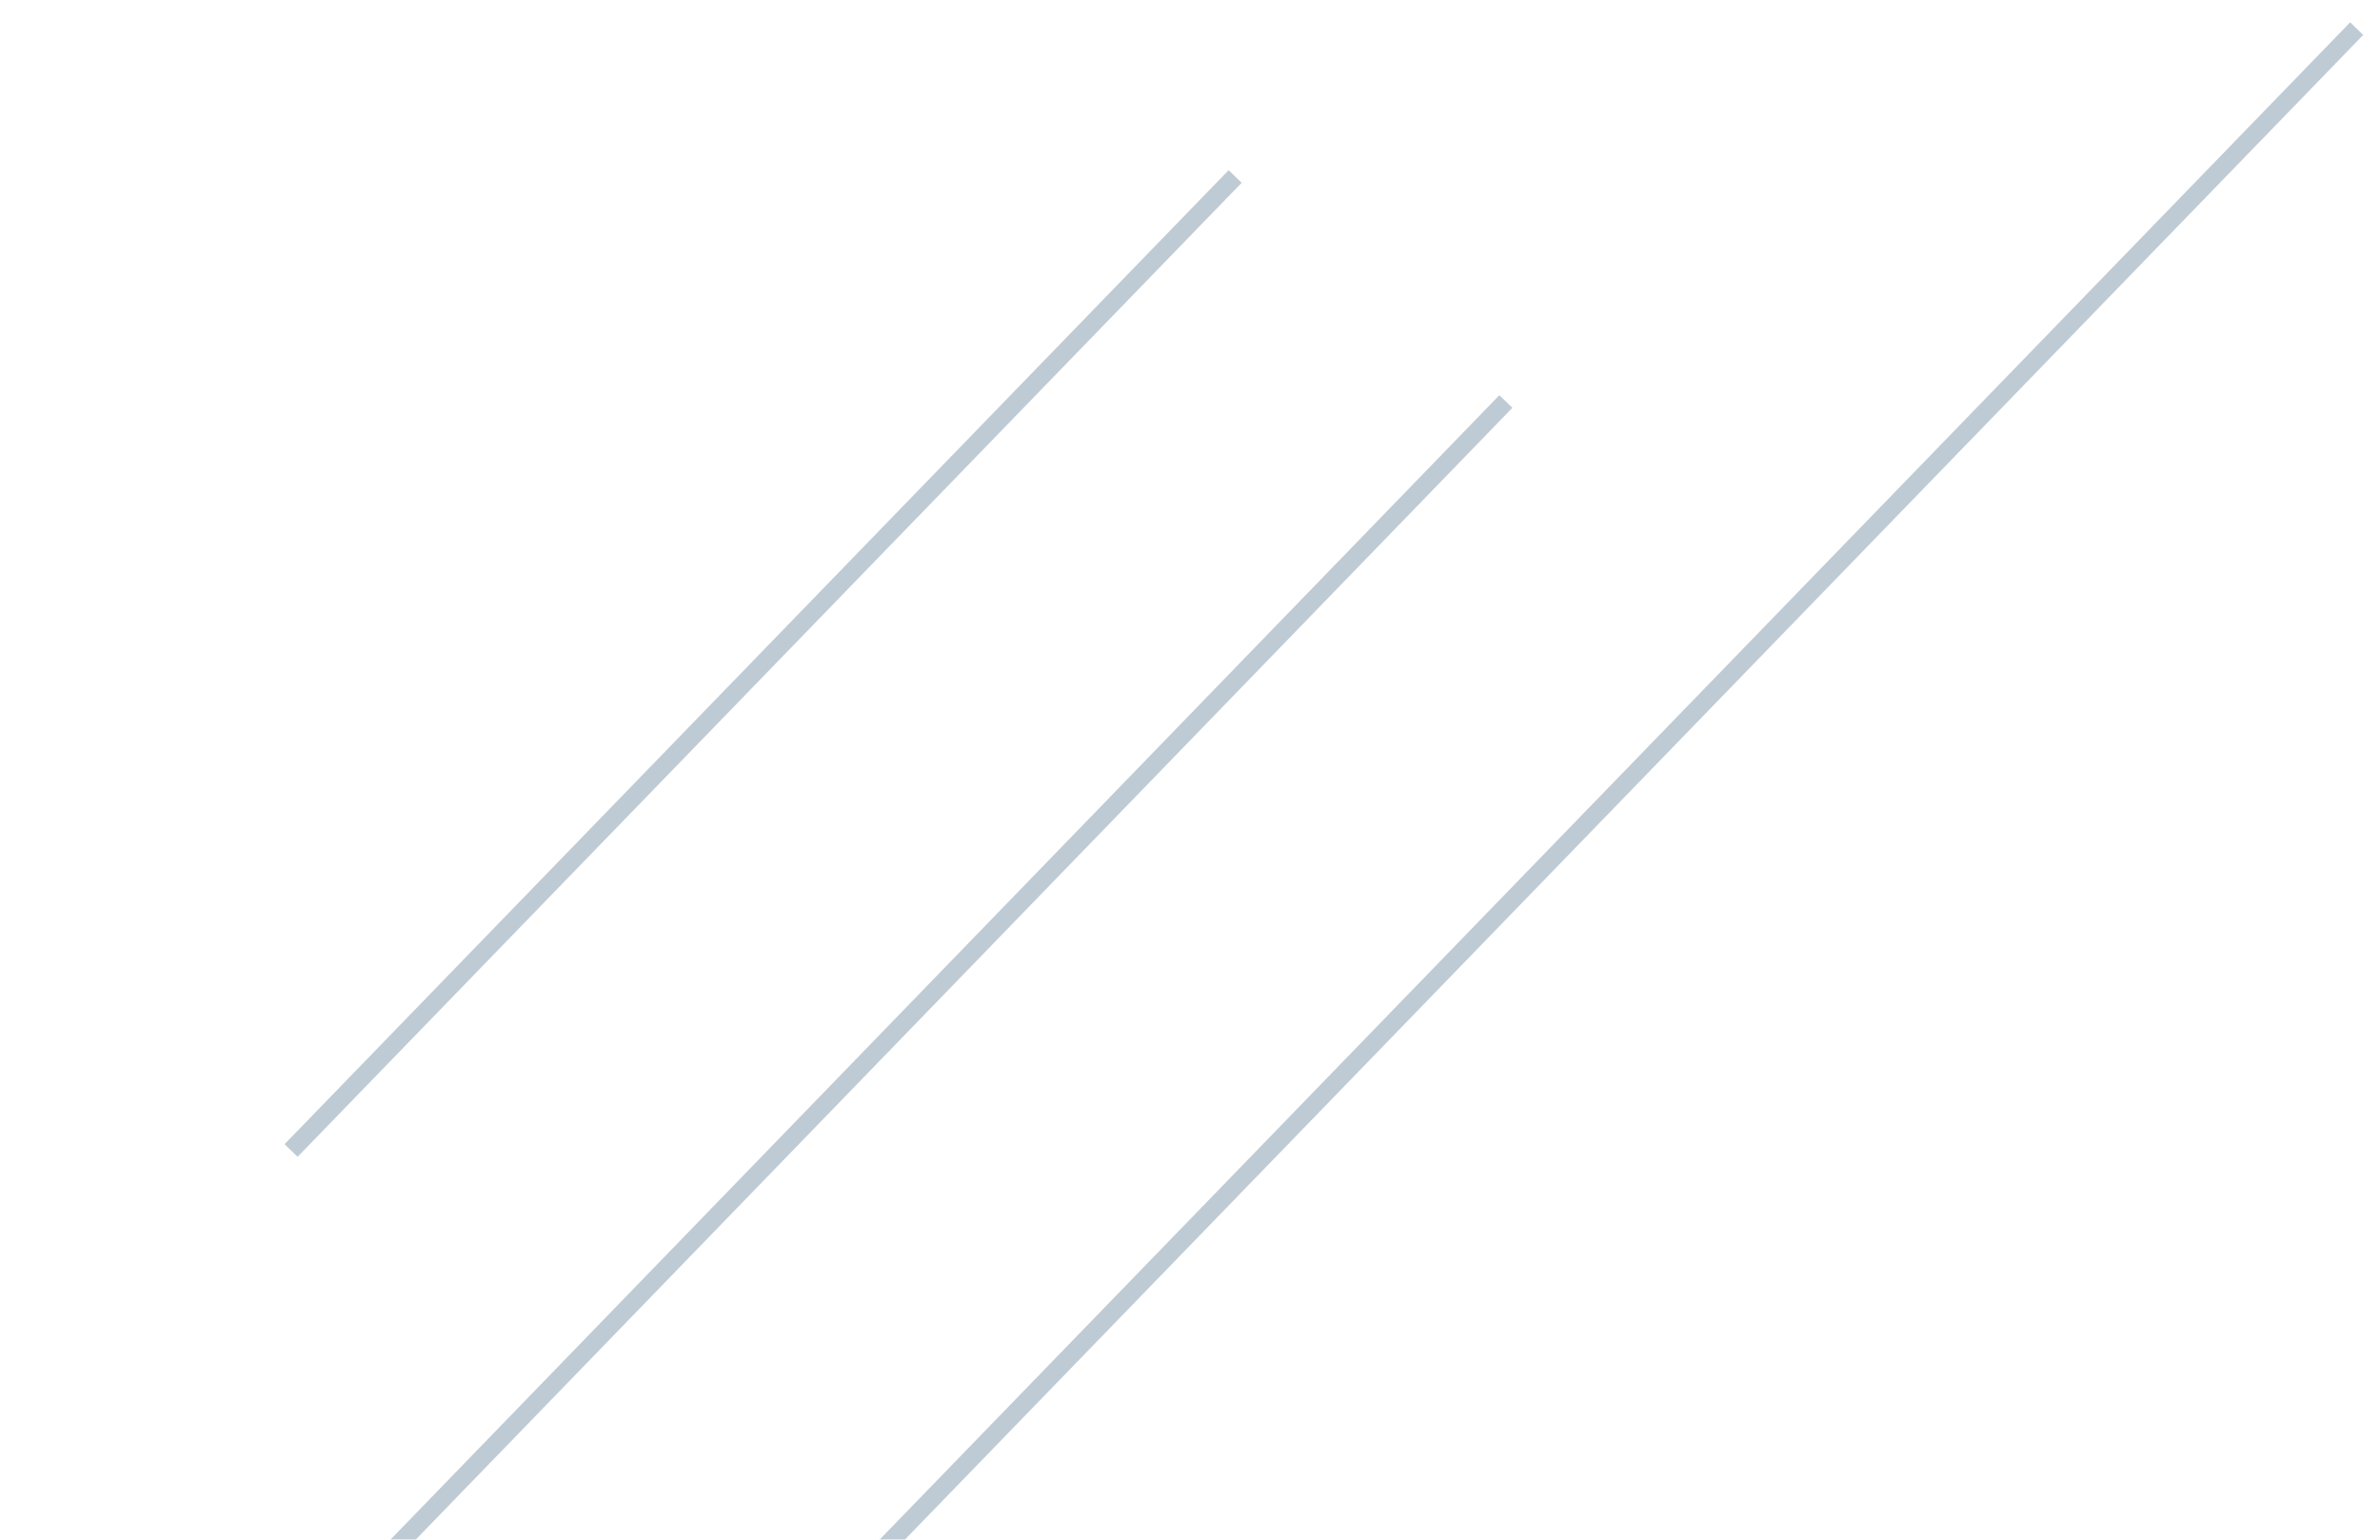 <?xml version="1.0" encoding="UTF-8"?> <svg xmlns="http://www.w3.org/2000/svg" width="102" height="66" viewBox="0 0 102 66" fill="none"> <g opacity="0.5"> <path opacity="0.5" d="M52.935 7.565L12.475 49.318" stroke="#003153" stroke-width="0.778" stroke-miterlimit="10"></path> <path opacity="0.5" d="M64.537 17.211L1 82.799" stroke="#003153" stroke-width="0.778" stroke-miterlimit="10"></path> <path opacity="0.5" d="M101.001 1.227L35.707 68.611" stroke="#003153" stroke-width="0.778" stroke-miterlimit="10"></path> </g> </svg> 